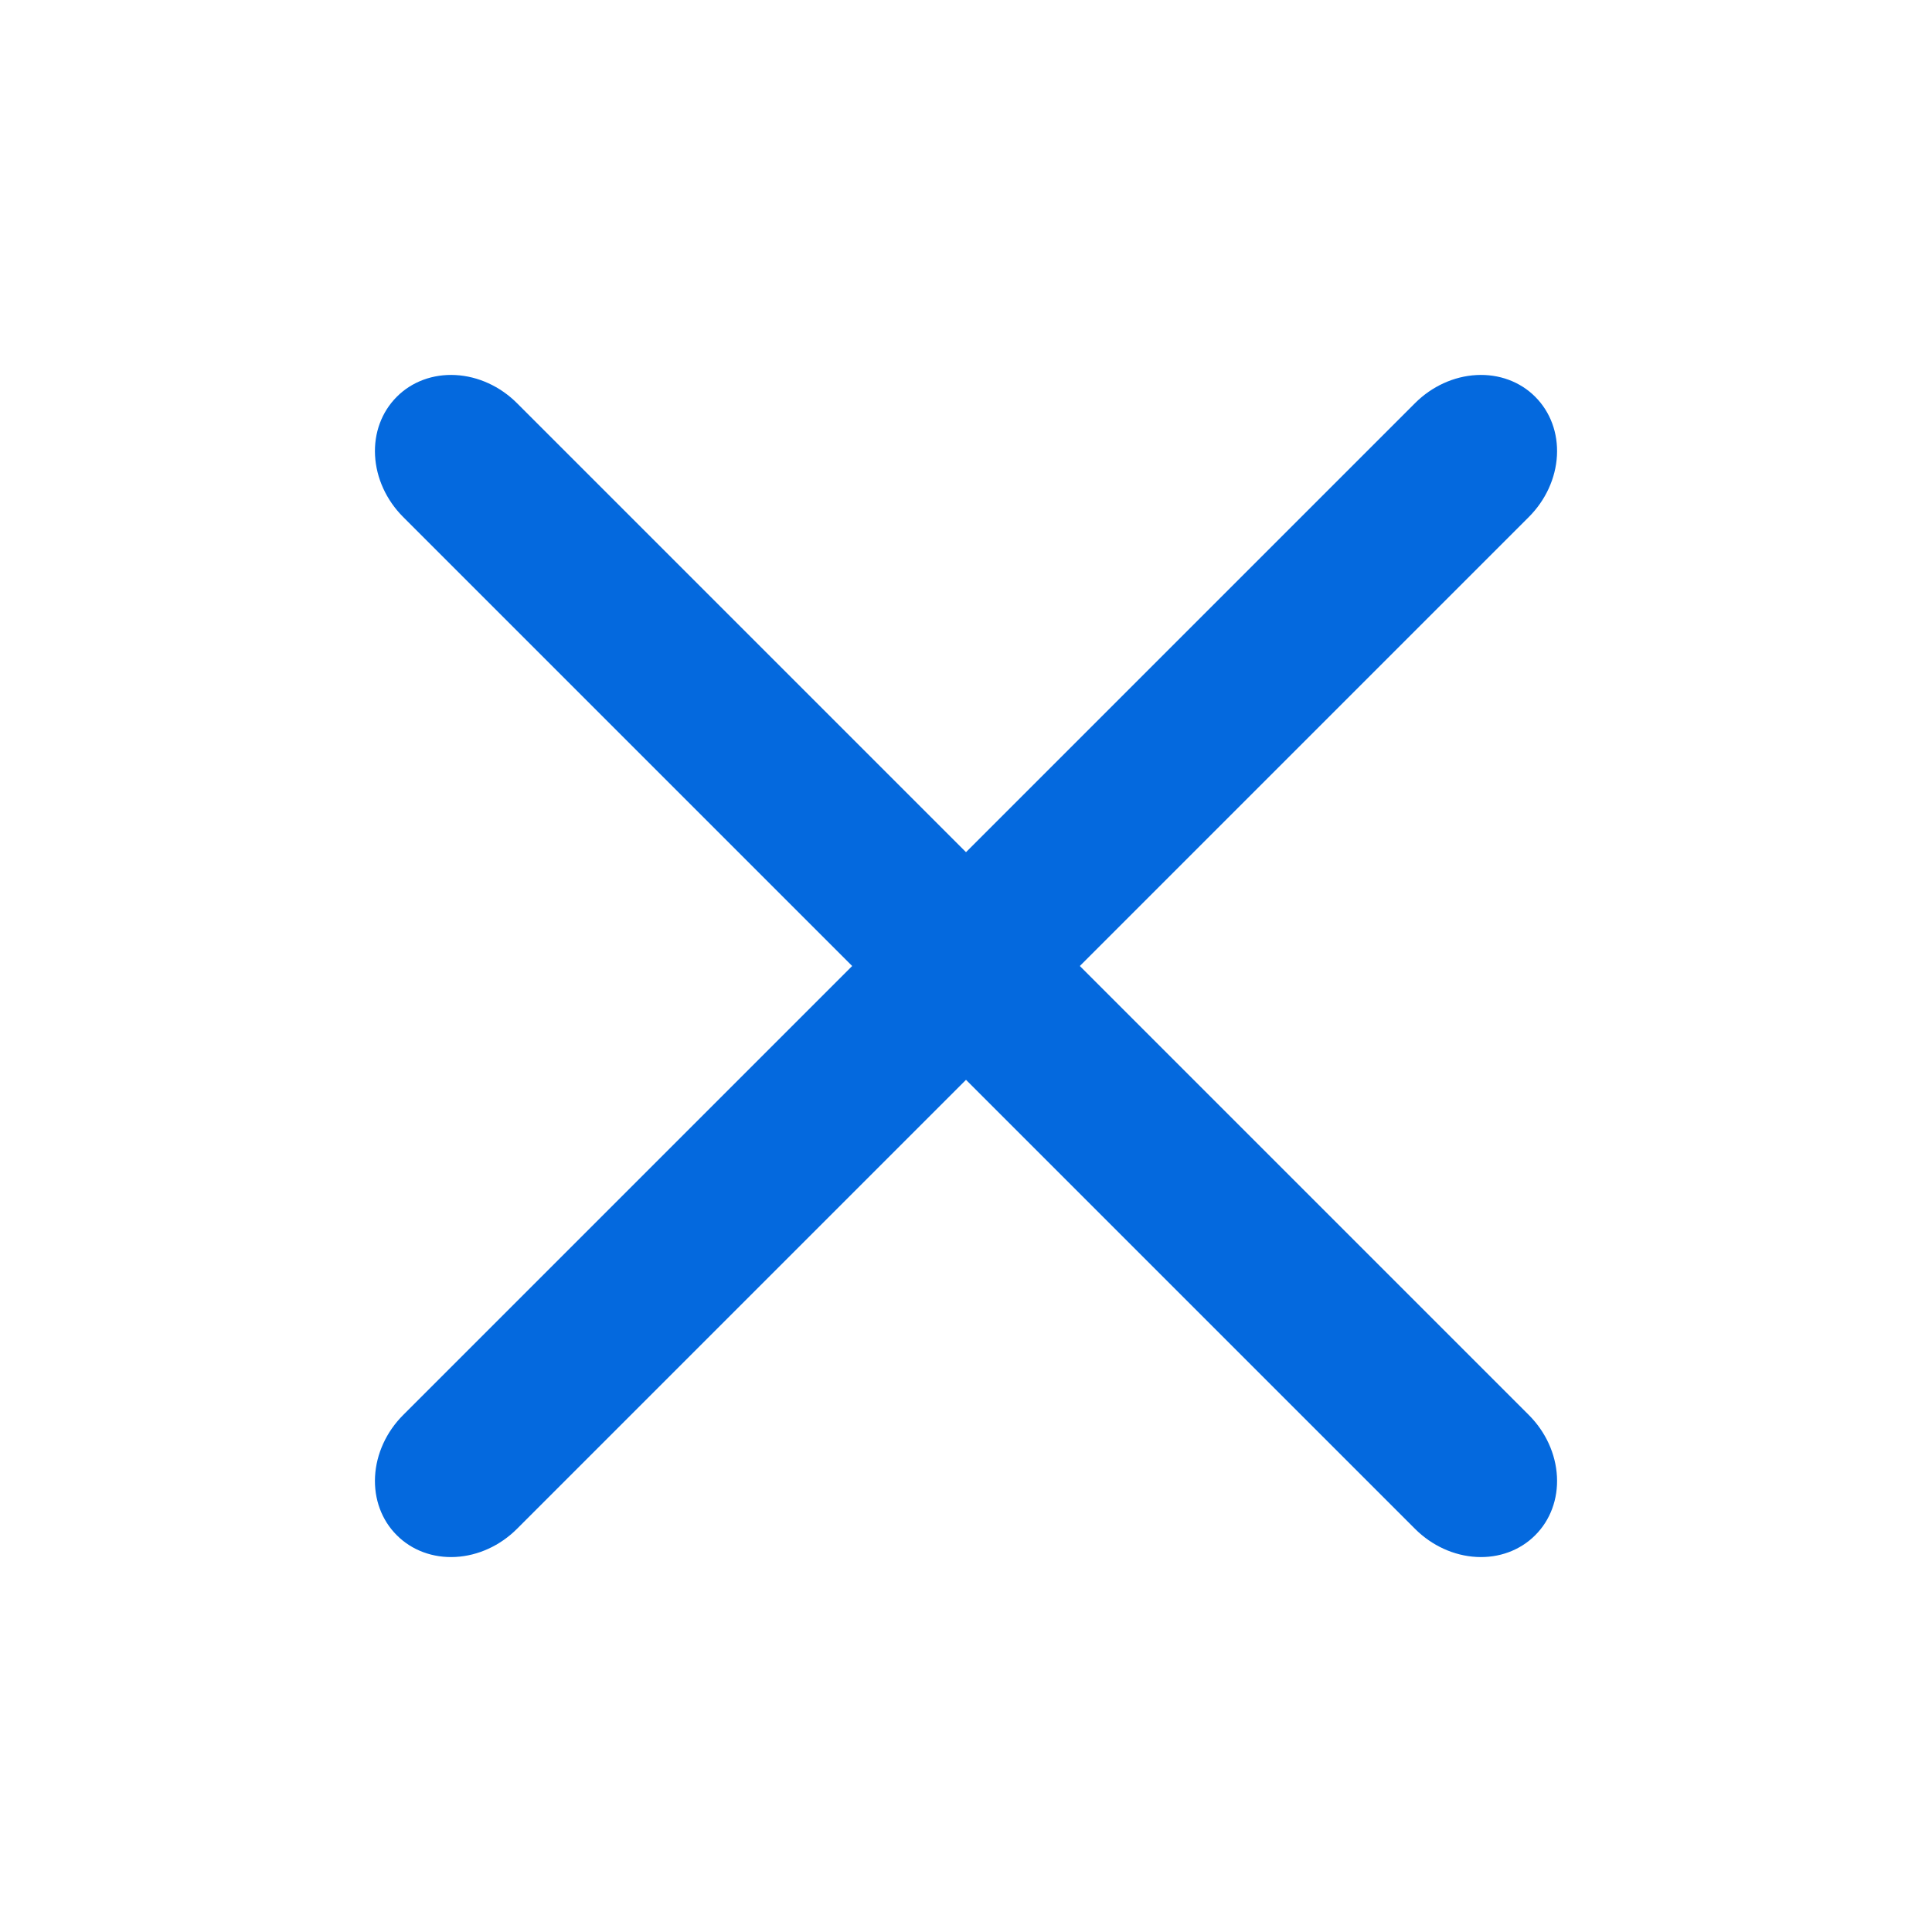 <svg width="24" height="24" viewBox="0 0 24 24" fill="none" xmlns="http://www.w3.org/2000/svg">
<path d="M18.992 17.578C19.201 17.787 19.326 18.061 19.341 18.341C19.356 18.621 19.259 18.884 19.071 19.071C18.884 19.259 18.621 19.356 18.341 19.341C18.061 19.326 17.787 19.201 17.578 18.992L5.008 6.422C4.799 6.213 4.674 5.939 4.659 5.659C4.644 5.379 4.741 5.117 4.929 4.929C5.116 4.741 5.379 4.644 5.659 4.659C5.939 4.674 6.213 4.799 6.422 5.008L18.992 17.578Z" fill="#0469DE"/>
<path d="M17.578 5.008C17.787 4.799 18.061 4.674 18.341 4.659C18.621 4.644 18.884 4.741 19.071 4.929C19.259 5.117 19.356 5.379 19.341 5.659C19.326 5.939 19.201 6.213 18.992 6.422L6.422 18.992C6.213 19.201 5.939 19.326 5.659 19.341C5.379 19.356 5.116 19.259 4.929 19.071C4.741 18.884 4.644 18.621 4.659 18.341C4.674 18.061 4.799 17.787 5.008 17.578L17.578 5.008Z" fill="#0469DE"/>
</svg>
